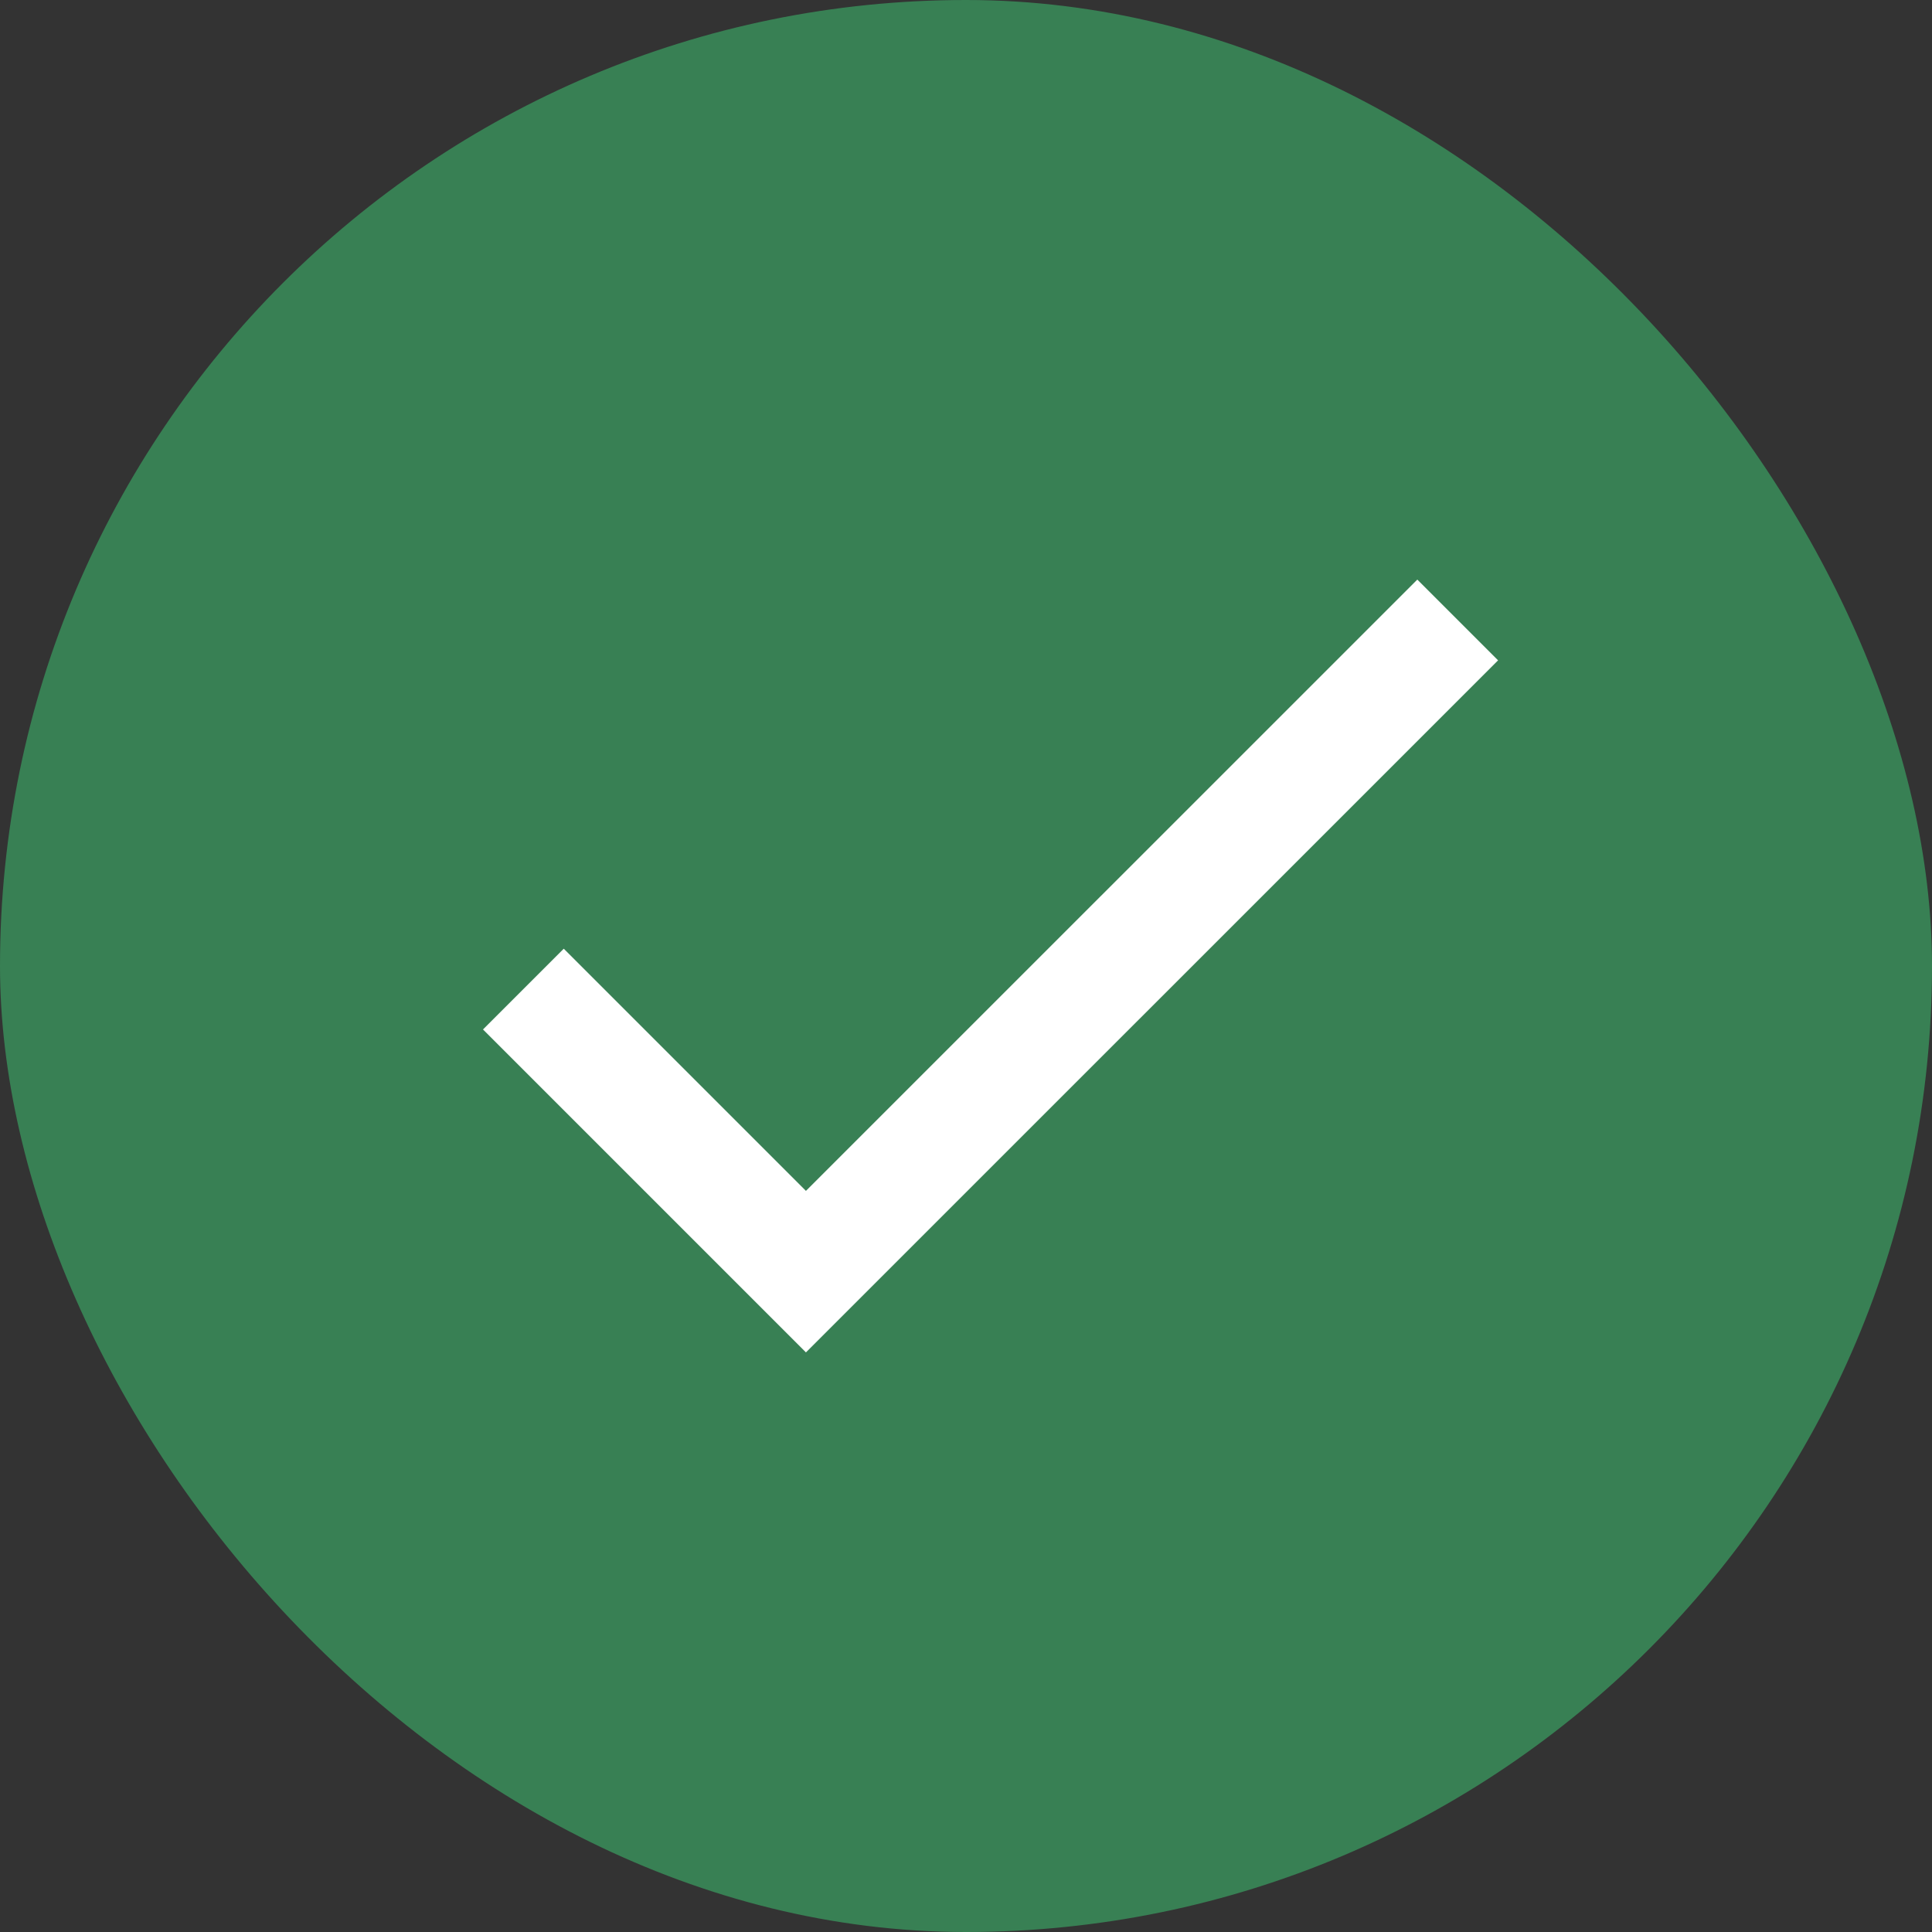 <svg width="20" height="20" viewBox="0 0 20 20" fill="none" xmlns="http://www.w3.org/2000/svg">
<rect x="0" y="0" width="20" height="20" fill="#333333" stroke="none"/>
<rect width="20" height="20" rx="10" fill="#388054"/>
<path d="M8.343 12.328L5.836 9.821L5 10.657L8.343 14L15.508 6.836L14.672 6L8.343 12.328Z" fill="white"/>
</svg>
